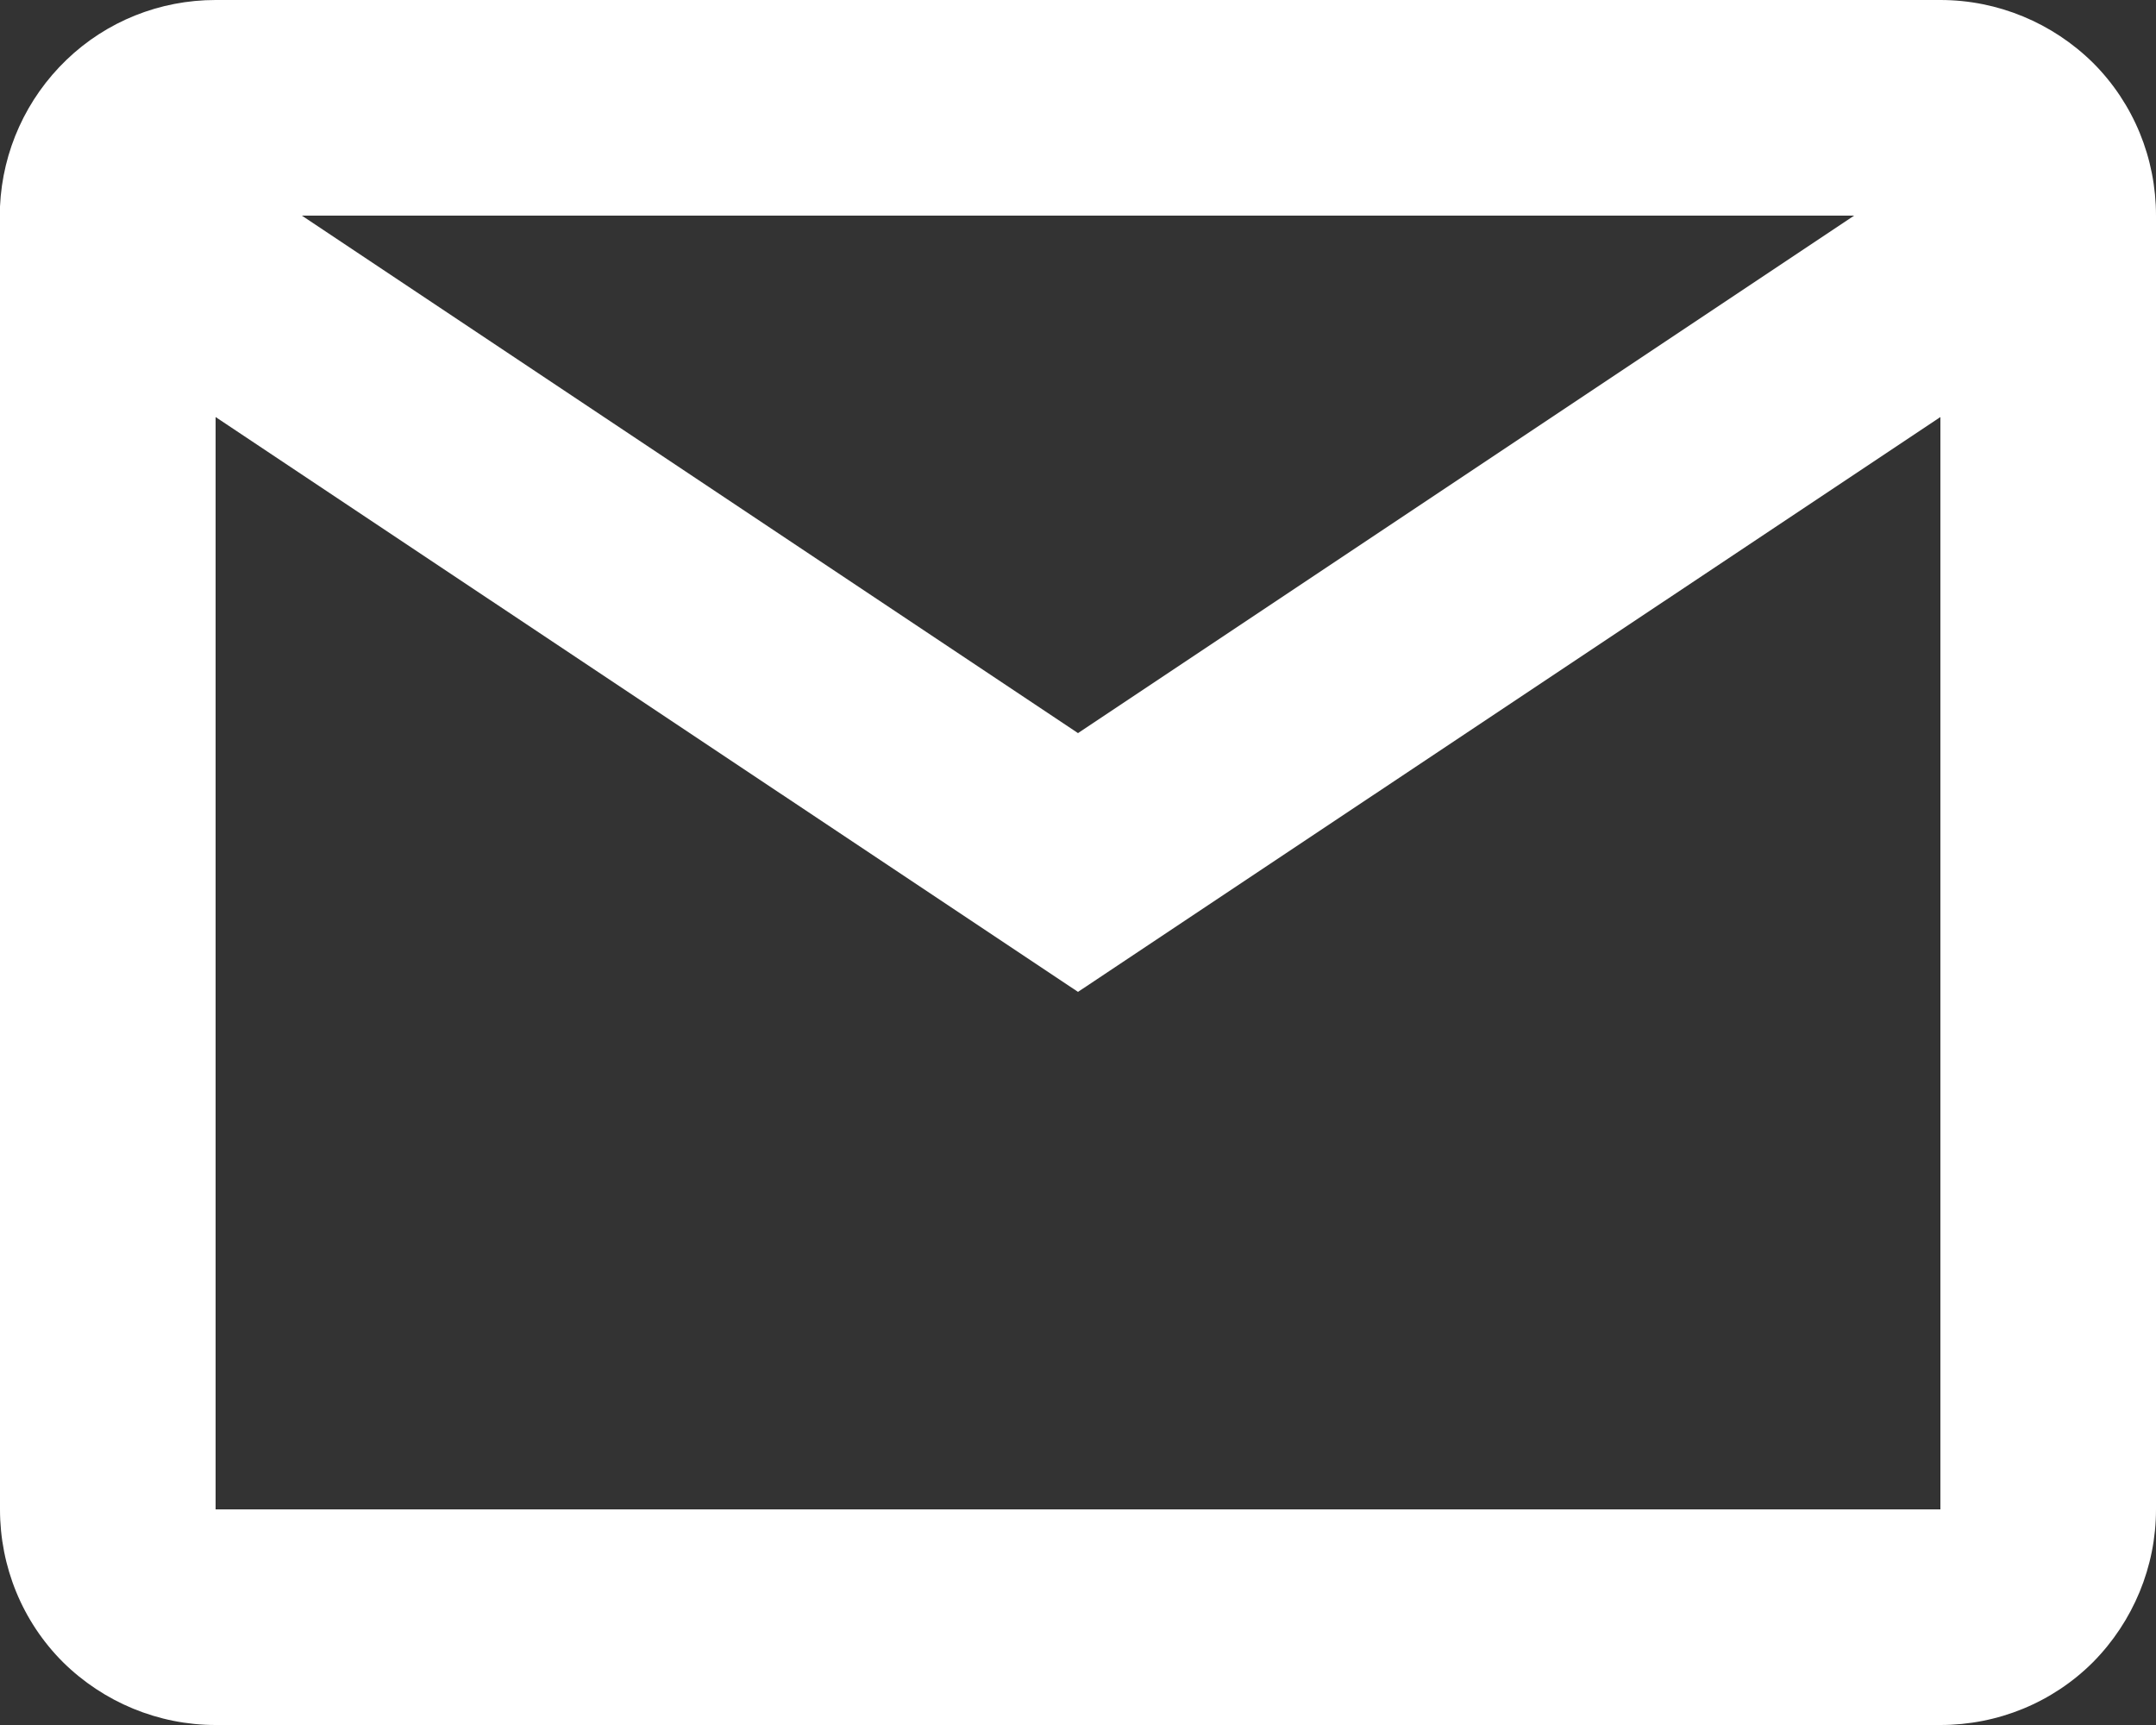 <?xml version="1.0" encoding="UTF-8"?><svg id="Layer_2" xmlns="http://www.w3.org/2000/svg" viewBox="0 0 42.5 34"><rect x="0" y="0" width="42.5" height="34" fill="#333333" stroke="none"/><g id="Layer_1-2"><path d="M38.25,34H4.25c-1.13,0-2.21-.45-3.01-1.24-.8-.8-1.24-1.88-1.24-3.01V4.07C.05,2.97,.52,1.94,1.31,1.18,2.1,.42,3.15,0,4.25,0H38.25C39.38,0,40.46,.45,41.26,1.24c.8,.8,1.24,1.88,1.24,3.01V29.75c0,1.13-.45,2.21-1.24,3.01-.8,.8-1.88,1.24-3.01,1.24ZM4.25,8.22V29.75H38.25V8.22l-17,11.33L4.25,8.22Zm1.7-3.97l15.3,10.2,15.3-10.2H5.95Z" style="fill:#fff;"/></g></svg>